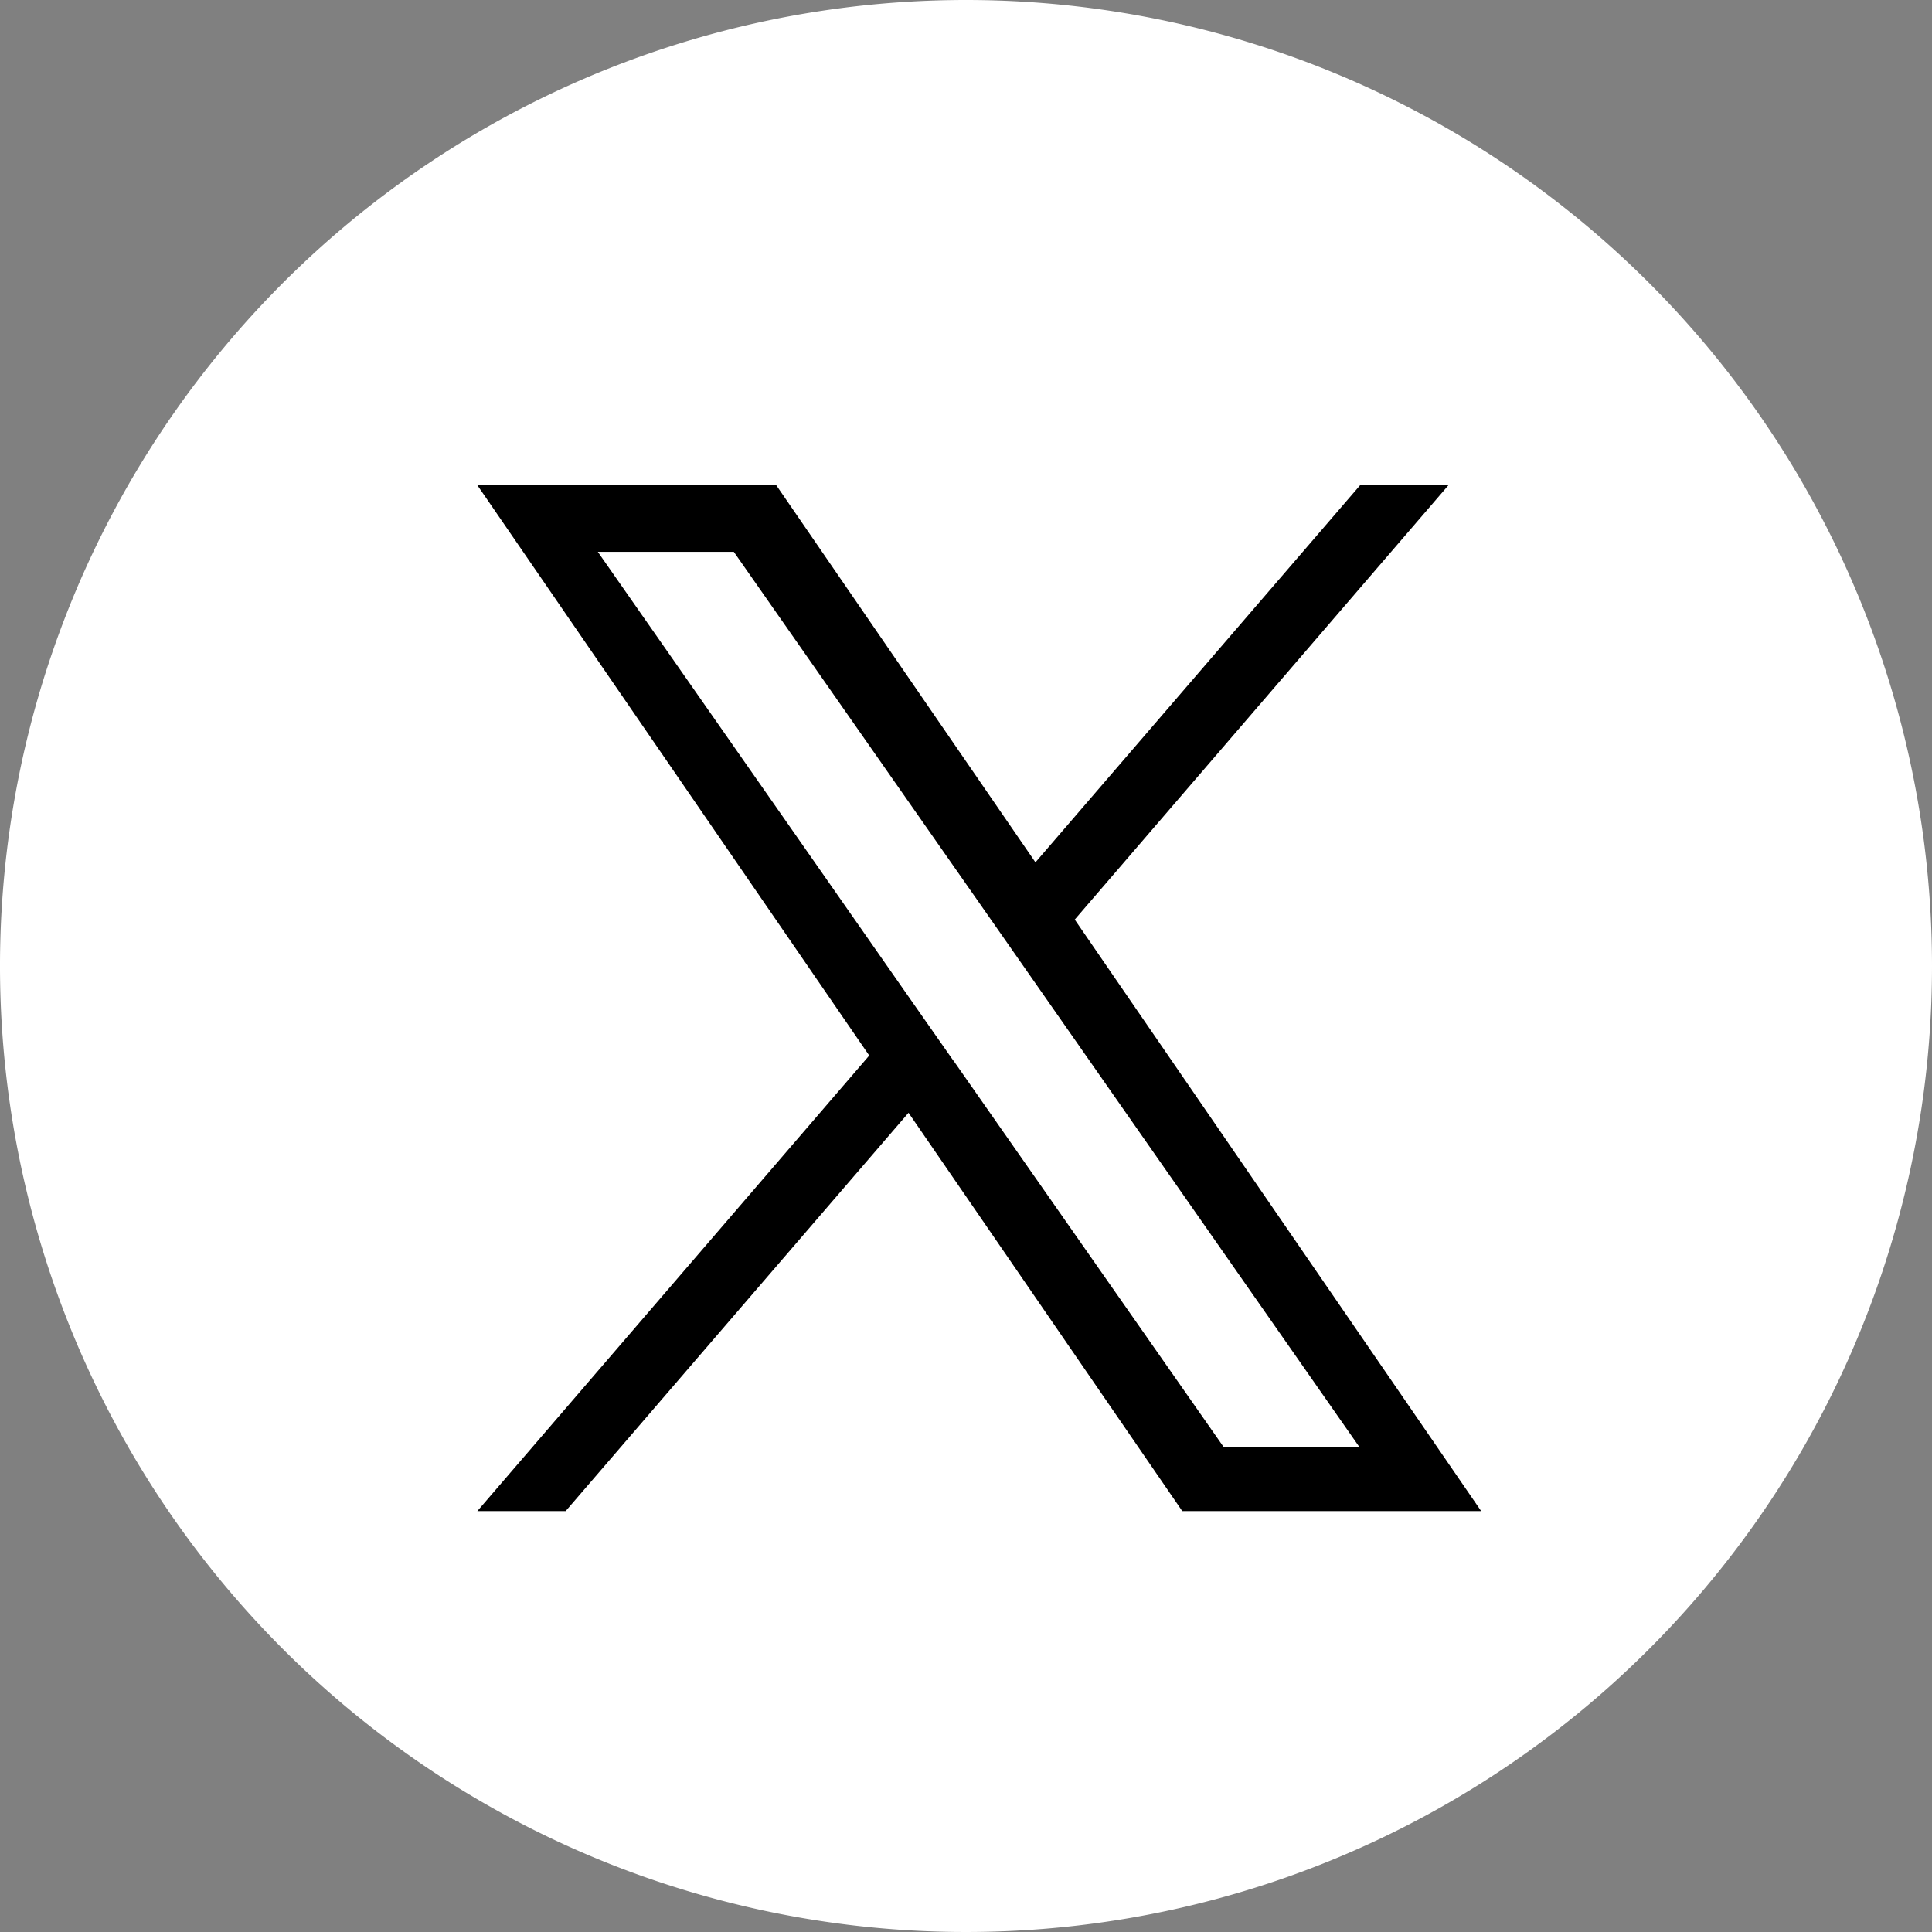 <svg xmlns="http://www.w3.org/2000/svg" xmlns:xlink="http://www.w3.org/1999/xlink" width="35" height="35" viewBox="0 0 35 35"><rect x="0" y="0" width="35" height="35" fill="#808080" stroke="none"/><defs><clipPath id="a"><rect width="34.295" height="33.966"/></clipPath></defs><g transform="translate(-617 -6137.29)"><path d="M17.5,0A17.5,17.5,0,1,0,35,17.5,17.5,17.5,0,0,0,17.5,0Z" transform="translate(617 6137.29)" fill="#fff"/><path d="M10.823,7.87,17.594,0h-1.6L10.111,6.833,5.415,0H0L7.1,10.333,0,18.586H1.6L7.812,11.37l4.959,7.216h5.415L10.823,7.87Zm-2.2,2.554L7.906,9.4,2.183,1.208H4.647L9.266,7.815l.719,1.029,6,8.589H13.526l-4.9-7.008Z" transform="translate(625.647 6146.079)"/></g></svg>